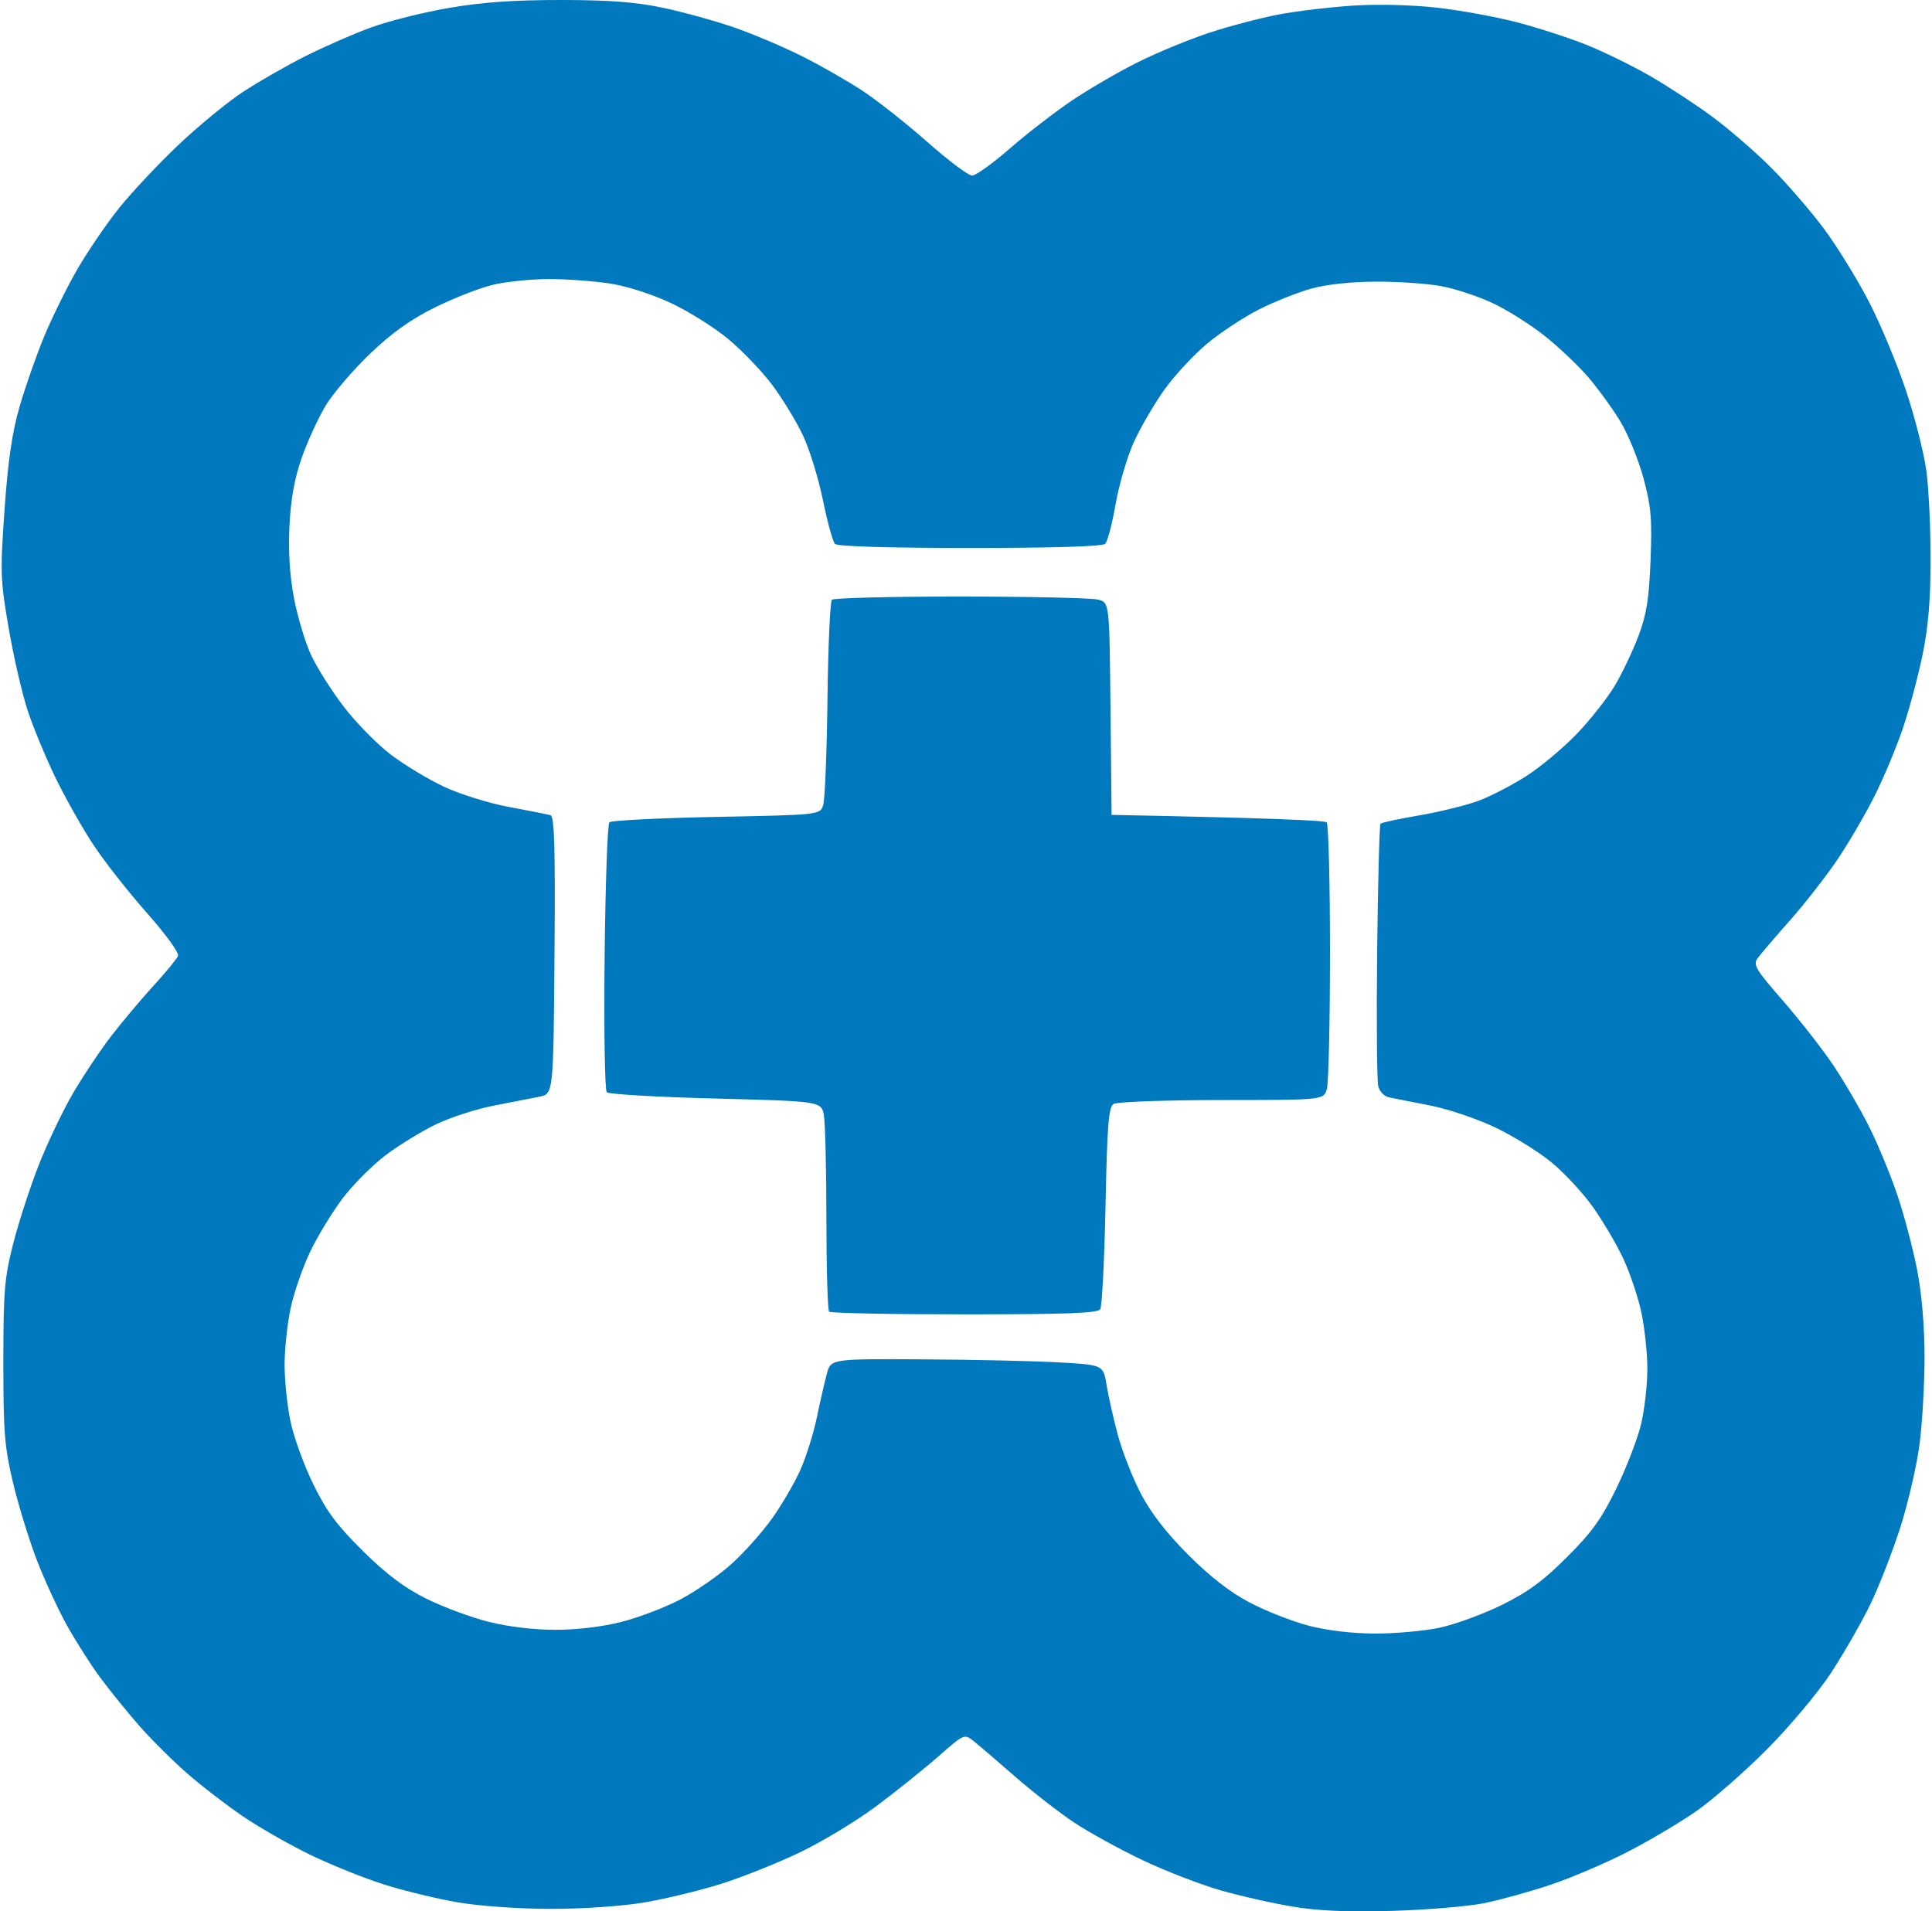 <?xml version="1.0" encoding="UTF-8"?>
<!-- Generated by Pixelmator Pro 3.4.2 -->
<svg width="565" height="559" viewBox="0 0 565 559" xmlns="http://www.w3.org/2000/svg">
    <path id="Shape" fill="#0079be" fill-rule="evenodd" stroke="none" d="M 398.394 559 C 390.191 559.001 383.904 558.572 378.347 557.665 C 372.517 556.713 362.936 554.562 357.056 552.885 C 351.176 551.208 340.865 547.222 334.143 544.028 C 327.422 540.833 318.373 535.853 314.035 532.962 C 309.698 530.071 301.99 524.072 296.908 519.63 C 291.825 515.188 286.393 510.535 284.837 509.292 C 282.007 507.03 282.006 507.03 274.418 513.693 C 270.244 517.357 262.103 523.884 256.327 528.198 C 250.55 532.512 240.502 538.597 233.996 541.72 C 227.491 544.842 217.112 548.993 210.931 550.942 C 204.751 552.891 194.678 555.338 188.546 556.38 C 182.068 557.481 170.632 558.275 161.253 558.275 C 151.875 558.275 140.438 557.481 133.96 556.38 C 127.828 555.338 118.013 552.956 112.15 551.09 C 106.286 549.224 96.581 545.307 90.582 542.387 C 84.583 539.467 75.808 534.452 71.082 531.241 C 66.355 528.03 59.028 522.39 54.799 518.708 C 50.571 515.026 44.223 508.715 40.693 504.685 C 37.164 500.655 31.994 494.268 29.205 490.489 C 26.415 486.71 22.002 479.756 19.398 475.038 C 16.794 470.321 12.848 461.704 10.626 455.889 C 8.405 450.074 5.325 440.013 3.783 433.531 C 1.328 423.208 0.981 418.853 0.981 398.423 C 0.981 377.846 1.309 373.802 3.765 364.077 C 5.296 358.015 8.613 347.733 11.137 341.227 C 13.661 334.722 18.204 325.141 21.235 319.937 C 24.265 314.732 29.423 307.014 32.695 302.786 C 35.968 298.557 41.529 291.953 45.055 288.111 C 48.581 284.27 51.74 280.415 52.073 279.545 C 52.412 278.663 48.387 273.125 42.969 267.015 C 37.628 260.992 30.619 252.072 27.391 247.193 C 24.163 242.314 19.19 233.532 16.339 227.677 C 13.489 221.822 9.809 212.975 8.161 208.017 C 6.514 203.059 3.992 192.175 2.557 183.829 C 0.103 169.556 0.03 167.484 1.337 148.964 C 2.349 134.63 3.547 126.442 5.745 118.857 C 7.405 113.128 10.634 103.925 12.918 98.407 C 15.202 92.89 19.535 84.102 22.547 78.879 C 25.559 73.657 31.031 65.614 34.708 61.003 C 38.384 56.393 46.197 48.06 52.069 42.487 C 57.941 36.914 66.435 29.922 70.945 26.951 C 75.456 23.979 83.65 19.279 89.152 16.504 C 94.654 13.729 103.357 9.918 108.491 8.037 C 113.625 6.156 123.922 3.575 131.375 2.301 C 141.045 0.648 150.402 -0.011 164.032 0 C 178.182 0.012 185.896 0.595 193.781 2.253 C 199.636 3.483 208.969 6.056 214.522 7.968 C 220.074 9.88 229.122 13.709 234.629 16.479 C 240.137 19.249 248.168 23.852 252.476 26.708 C 256.784 29.564 265.261 36.278 271.315 41.628 C 277.369 46.977 283.203 51.351 284.28 51.351 C 285.357 51.351 290.312 47.8 295.291 43.457 C 300.269 39.115 308.453 32.789 313.476 29.4 C 318.499 26.01 327.256 20.926 332.937 18.103 C 338.619 15.28 348.054 11.407 353.905 9.495 C 359.755 7.583 368.79 5.213 373.983 4.228 C 379.175 3.243 388.933 2.081 395.668 1.645 C 402.952 1.174 412.94 1.42 420.314 2.253 C 427.132 3.023 437.672 4.955 443.737 6.545 C 449.801 8.135 458.85 11.068 463.845 13.064 C 468.839 15.06 477.184 19.14 482.388 22.129 C 487.593 25.119 495.823 30.496 500.678 34.078 C 505.533 37.659 513.319 44.403 517.979 49.064 C 522.64 53.725 529.63 61.819 533.511 67.053 C 537.392 72.288 543.32 81.933 546.686 88.485 C 550.051 95.038 554.892 106.681 557.442 114.359 C 559.992 122.038 562.643 132.483 563.335 137.572 C 564.027 142.661 564.594 154.288 564.594 163.409 C 564.594 175.271 563.93 183.246 562.261 191.416 C 560.977 197.698 558.366 207.443 556.46 213.072 C 554.554 218.7 550.794 227.669 548.104 233.004 C 545.414 238.339 540.551 246.648 537.297 251.469 C 534.044 256.291 527.811 264.271 523.445 269.202 C 519.08 274.134 514.817 279.121 513.976 280.284 C 512.625 282.151 513.489 283.596 521.331 292.591 C 526.219 298.196 532.826 306.646 536.013 311.368 C 539.199 316.09 543.943 324.209 546.556 329.408 C 549.169 334.608 552.942 343.739 554.938 349.701 C 556.934 355.663 559.523 365.51 560.693 371.583 C 562.008 378.413 562.82 388.041 562.82 396.82 C 562.82 404.626 562.172 416.07 561.379 422.25 C 560.585 428.431 558.076 439.342 555.802 446.498 C 553.528 453.654 549.54 463.897 546.94 469.261 C 544.34 474.624 539.143 483.672 535.391 489.368 C 531.603 495.121 523.3 505.021 516.716 511.639 C 510.196 518.191 500.955 526.285 496.178 529.624 C 491.402 532.962 482.293 538.365 475.938 541.63 C 469.583 544.894 459.462 549.213 453.446 551.229 C 447.43 553.244 438.705 555.665 434.059 556.607 C 429.413 557.549 417.363 558.56 407.279 558.857 C 404.076 558.951 401.129 559 398.394 559 Z M 401.957 477.757 C 407.812 477.782 416.328 477.021 420.882 476.069 C 425.436 475.116 433.669 472.117 439.176 469.401 C 446.859 465.614 451.305 462.348 458.277 455.376 C 465.619 448.034 468.401 444.151 472.764 435.157 C 475.734 429.035 478.973 420.565 479.963 416.336 C 480.952 412.108 481.759 404.922 481.758 400.368 C 481.756 395.814 480.975 388.41 480.023 383.913 C 479.07 379.416 476.678 372.286 474.705 368.069 C 472.732 363.853 468.716 357.038 465.78 352.924 C 462.845 348.81 457.396 342.953 453.673 339.906 C 449.95 336.859 442.646 332.319 437.441 329.815 C 432.237 327.311 423.721 324.414 418.516 323.376 C 413.312 322.339 407.865 321.265 406.411 320.99 C 404.838 320.693 403.478 319.342 403.054 317.652 C 402.662 316.089 402.52 298.31 402.74 278.143 C 402.96 257.975 403.406 241.212 403.731 240.893 C 404.056 240.574 409.208 239.472 415.18 238.444 C 421.152 237.417 428.949 235.487 432.504 234.157 C 436.06 232.826 442.352 229.555 446.486 226.887 C 450.619 224.218 457.194 218.717 461.098 214.659 C 465.001 210.601 469.992 204.28 472.189 200.613 C 474.386 196.946 477.526 190.359 479.166 185.973 C 481.549 179.598 482.256 175.148 482.696 163.788 C 483.165 151.678 482.859 148.143 480.623 139.857 C 479.181 134.51 476.17 127.095 473.933 123.381 C 471.697 119.667 467.489 113.844 464.582 110.441 C 461.674 107.038 455.896 101.549 451.741 98.243 C 447.587 94.938 440.737 90.618 436.52 88.645 C 432.302 86.671 425.538 84.44 421.487 83.687 C 417.437 82.934 408.831 82.34 402.363 82.37 C 395.151 82.403 387.849 83.192 383.478 84.408 C 379.557 85.498 372.714 88.22 368.27 90.458 C 363.825 92.696 356.977 97.2 353.052 100.466 C 349.128 103.732 343.478 109.822 340.499 113.997 C 337.52 118.172 333.504 125.069 331.574 129.325 C 329.645 133.581 327.251 141.73 326.256 147.434 C 325.262 153.139 323.895 158.358 323.221 159.032 C 322.426 159.826 308.517 160.256 283.673 160.256 C 259.689 160.256 244.914 159.813 244.184 159.073 C 243.544 158.423 241.957 152.672 240.659 146.293 C 239.361 139.915 236.74 131.398 234.835 127.368 C 232.93 123.338 228.941 116.765 225.971 112.763 C 223.001 108.761 217.204 102.681 213.089 99.251 C 208.975 95.82 201.351 91.028 196.146 88.601 C 190.516 85.975 183.239 83.662 178.178 82.892 C 173.499 82.18 165.515 81.607 160.435 81.617 C 155.355 81.627 148.073 82.37 144.252 83.269 C 140.432 84.168 132.78 87.148 127.247 89.89 C 120.025 93.468 114.641 97.309 108.169 103.504 C 103.211 108.25 97.388 115.067 95.228 118.649 C 93.067 122.232 89.93 129.067 88.256 133.839 C 86.12 139.926 85.046 145.866 84.654 153.75 C 84.282 161.228 84.718 168.279 85.957 174.826 C 86.981 180.238 89.201 187.689 90.892 191.386 C 92.582 195.082 96.914 201.959 100.518 206.668 C 104.122 211.376 110.346 217.71 114.349 220.744 C 118.352 223.777 125.399 228.019 130.008 230.167 C 134.616 232.315 143.132 234.951 148.933 236.023 C 154.733 237.096 160.152 238.171 160.974 238.412 C 162.147 238.757 162.401 247.539 162.156 279.393 C 161.845 319.935 161.844 319.936 157.705 320.754 C 155.428 321.204 149.433 322.376 144.384 323.36 C 139.335 324.344 131.797 326.778 127.631 328.766 C 123.464 330.754 116.842 334.796 112.915 337.748 C 108.987 340.7 103.277 346.417 100.225 350.452 C 97.172 354.486 92.885 361.529 90.697 366.101 C 88.51 370.674 85.936 378.125 84.975 382.661 C 84.014 387.196 83.229 394.632 83.229 399.185 C 83.229 403.739 84.008 411.191 84.961 415.745 C 85.914 420.299 88.908 428.549 91.615 434.079 C 95.523 442.063 98.509 446.083 106.125 453.607 C 113.017 460.416 118.209 464.325 124.586 467.512 C 129.465 469.95 137.667 473.007 142.813 474.304 C 148.587 475.758 156.1 476.66 162.436 476.66 C 168.783 476.66 176.185 475.769 181.823 474.327 C 186.839 473.044 194.563 470.093 198.988 467.768 C 203.413 465.443 210.05 460.852 213.736 457.566 C 217.422 454.281 222.823 448.25 225.74 444.163 C 228.657 440.075 232.411 433.638 234.082 429.86 C 235.753 426.082 237.903 419.234 238.862 414.638 C 239.82 410.043 241.135 404.286 241.784 401.847 C 242.964 397.411 242.961 397.411 269.823 397.561 C 284.597 397.644 302.531 398.043 309.674 398.448 C 322.661 399.185 322.661 399.185 323.616 405.1 C 324.141 408.352 325.643 414.982 326.954 419.832 C 328.266 424.681 331.306 432.399 333.709 436.982 C 336.63 442.552 341.218 448.454 347.545 454.78 C 353.96 461.195 359.759 465.689 365.543 468.722 C 370.238 471.184 377.955 474.213 382.694 475.454 C 387.987 476.841 395.418 477.73 401.957 477.757 Z M 282.028 384.4 C 260.706 384.4 242.906 384.046 242.473 383.612 C 242.039 383.179 241.678 371.07 241.671 356.703 C 241.664 342.337 241.341 328.668 240.955 326.331 C 240.252 322.082 240.253 322.084 209.372 321.29 C 192.387 320.854 178.021 320.027 177.448 319.454 C 176.873 318.879 176.59 301.168 176.815 279.942 C 177.039 258.785 177.664 241.031 178.205 240.489 C 178.746 239.947 192.838 239.239 209.522 238.913 C 239.857 238.322 239.857 238.322 240.754 235.365 C 241.247 233.739 241.803 219.799 241.99 204.388 C 242.176 188.976 242.762 175.936 243.29 175.409 C 243.819 174.881 260.841 174.459 281.115 174.471 C 301.389 174.482 319.43 174.887 321.209 175.374 C 324.442 176.258 324.442 176.26 324.757 207.292 L 325.074 238.322 C 373.072 239.264 387.442 239.974 387.975 240.507 C 388.509 241.041 388.946 258.066 388.946 278.341 C 388.946 298.617 388.536 316.669 388.036 318.458 C 387.126 321.711 387.126 321.711 357.282 321.729 C 340.583 321.739 326.658 322.239 325.665 322.866 C 324.195 323.793 323.789 328.915 323.299 352.714 C 322.974 368.514 322.278 382.108 321.751 382.922 C 321.018 384.055 311.742 384.4 282.028 384.4 Z"/>
</svg>

